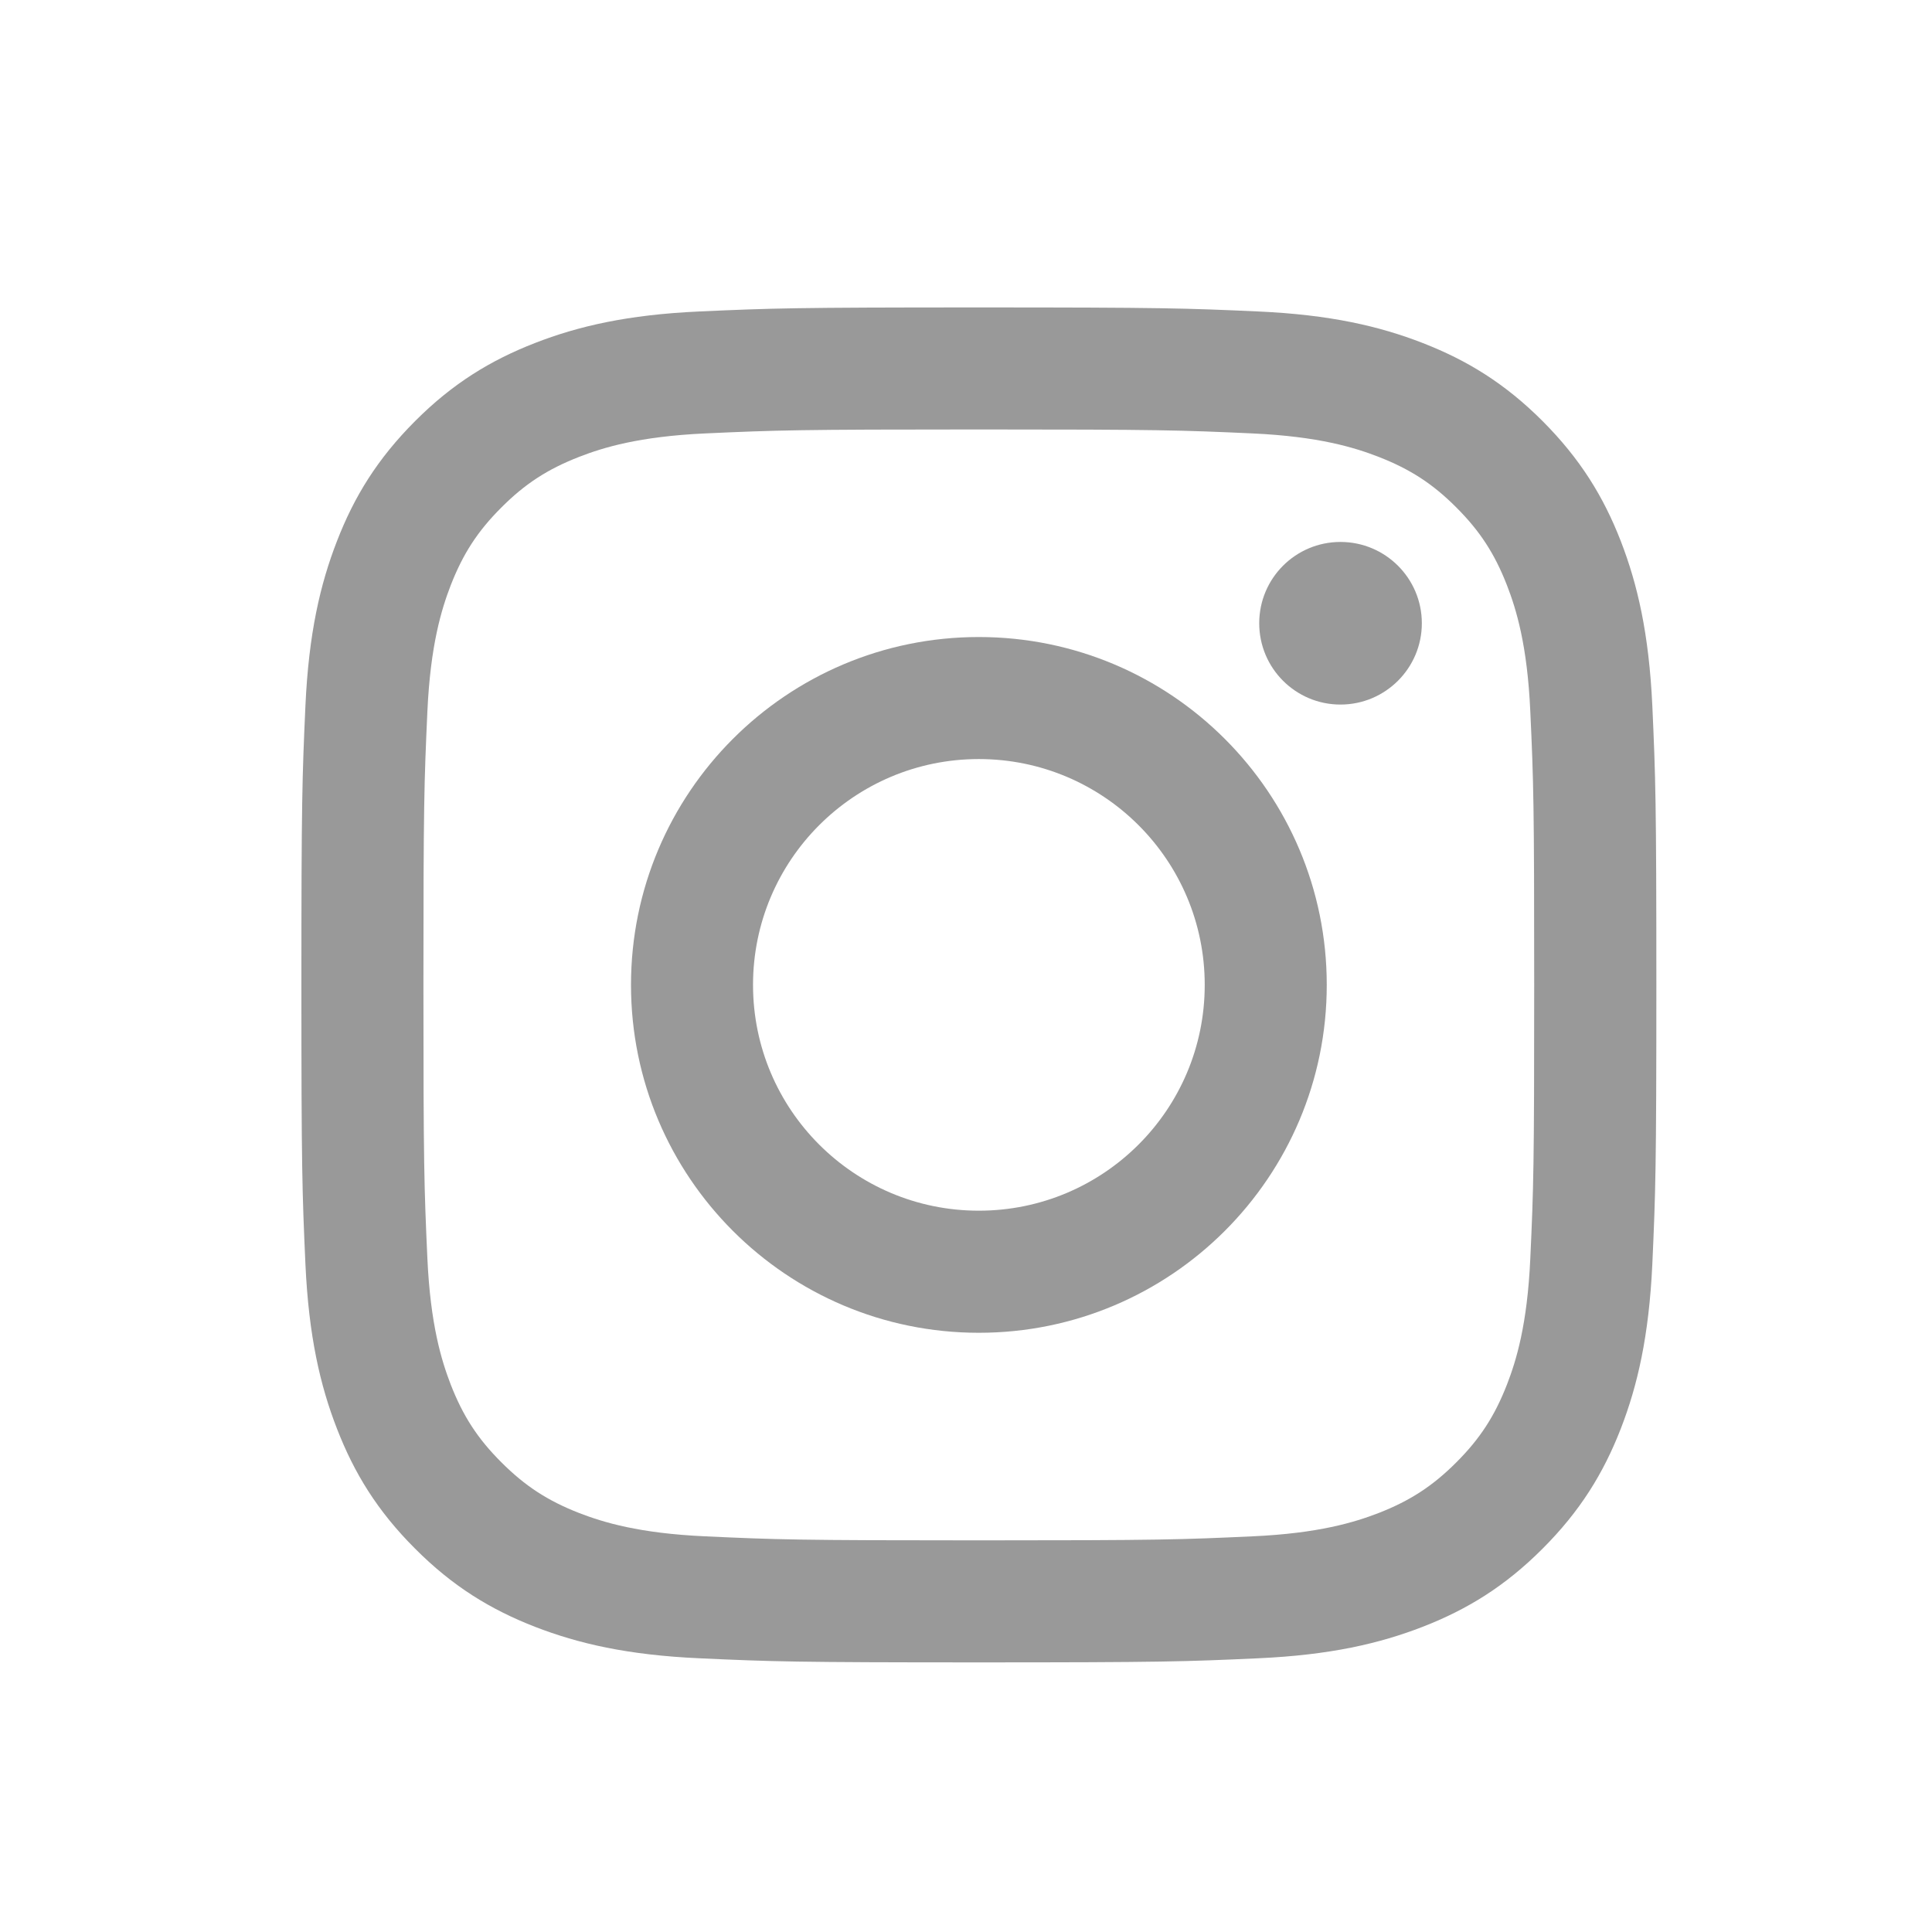 <?xml version="1.0" encoding="UTF-8"?>
<!DOCTYPE svg PUBLIC "-//W3C//DTD SVG 1.0//EN" "http://www.w3.org/TR/2001/REC-SVG-20010904/DTD/svg10.dtd">
<!-- Creator: CorelDRAW X7 -->
<svg xmlns="http://www.w3.org/2000/svg" xml:space="preserve" width="26px" height="26px" version="1.0" style="shape-rendering:geometricPrecision; text-rendering:geometricPrecision; image-rendering:optimizeQuality; fill-rule:evenodd; clip-rule:evenodd"
viewBox="0 0 29179 29179"
 xmlns:xlink="http://www.w3.org/1999/xlink">
 <defs>
  <style type="text/css">
   <![CDATA[
    .fil1 {fill:none}
    .fil0 {fill:#999999;fill-rule:nonzero}
   ]]>
  </style>
 </defs>
 <g id="Capa_x0020_1">
  <path class="fil0" d="M14783 4643c-2779,0 -3127,12 -4219,61 -1088,49 -1832,223 -2483,476 -673,262 -1244,611 -1812,1180 -569,570 -919,1139 -1180,1813 -253,651 -426,1394 -476,2484 -49,1090 -61,1439 -61,4218 0,2778 12,3127 61,4219 50,1088 223,1833 476,2483 261,673 611,1244 1180,1812 568,570 1139,919 1812,1181 651,252 1395,426 2483,475 1092,50 1440,62 4219,62 2779,0 3128,-12 4219,-62 1089,-49 1833,-223 2484,-475 673,-262 1243,-611 1812,-1181 568,-568 919,-1139 1181,-1812 252,-650 425,-1395 476,-2483 49,-1092 61,-1441 61,-4219 0,-2779 -12,-3128 -61,-4218 -51,-1090 -224,-1833 -476,-2484 -262,-674 -613,-1243 -1181,-1813 -569,-569 -1139,-918 -1812,-1180 -651,-253 -1395,-427 -2484,-476 -1091,-49 -1440,-61 -4219,-61l0 0zm0 1843c2732,0 3056,11 4135,60 998,46 1540,213 1901,353 477,186 818,406 1176,765 358,358 579,699 765,1176 140,361 307,902 352,1901 50,1079 59,1402 59,4134 0,2731 -9,3055 -59,4135 -45,997 -212,1539 -352,1900 -186,477 -407,818 -765,1176 -358,358 -699,580 -1176,766 -361,139 -903,306 -1901,351 -1079,50 -1403,61 -4135,61 -2732,0 -3056,-11 -4134,-61 -998,-45 -1539,-212 -1900,-351 -477,-186 -818,-408 -1176,-766 -359,-358 -580,-699 -766,-1176 -139,-361 -306,-903 -352,-1900 -49,-1080 -60,-1404 -60,-4135 0,-2732 11,-3055 60,-4134 46,-999 213,-1540 352,-1901 186,-477 407,-818 766,-1176 358,-359 699,-579 1176,-765 361,-140 902,-307 1900,-353 1078,-49 1403,-60 4134,-60z"/>
  <path class="fil0" d="M14783 18285c-1883,0 -3410,-1526 -3410,-3410 0,-1884 1527,-3411 3410,-3411 1884,0 3412,1527 3412,3411 0,1884 -1528,3410 -3412,3410zm0 -8664c-2901,0 -5253,2352 -5253,5254 0,2901 2352,5254 5253,5254 2902,0 5255,-2353 5255,-5254 0,-2902 -2353,-5254 -5255,-5254z"/>
  <path class="fil0" d="M21474 9413c0,678 -551,1228 -1229,1228 -678,0 -1227,-550 -1227,-1228 0,-679 549,-1228 1227,-1228 678,0 1229,549 1229,1228z"/>
  <rect class="fil1" width="29179" height="29179"/>
 </g>
</svg>
